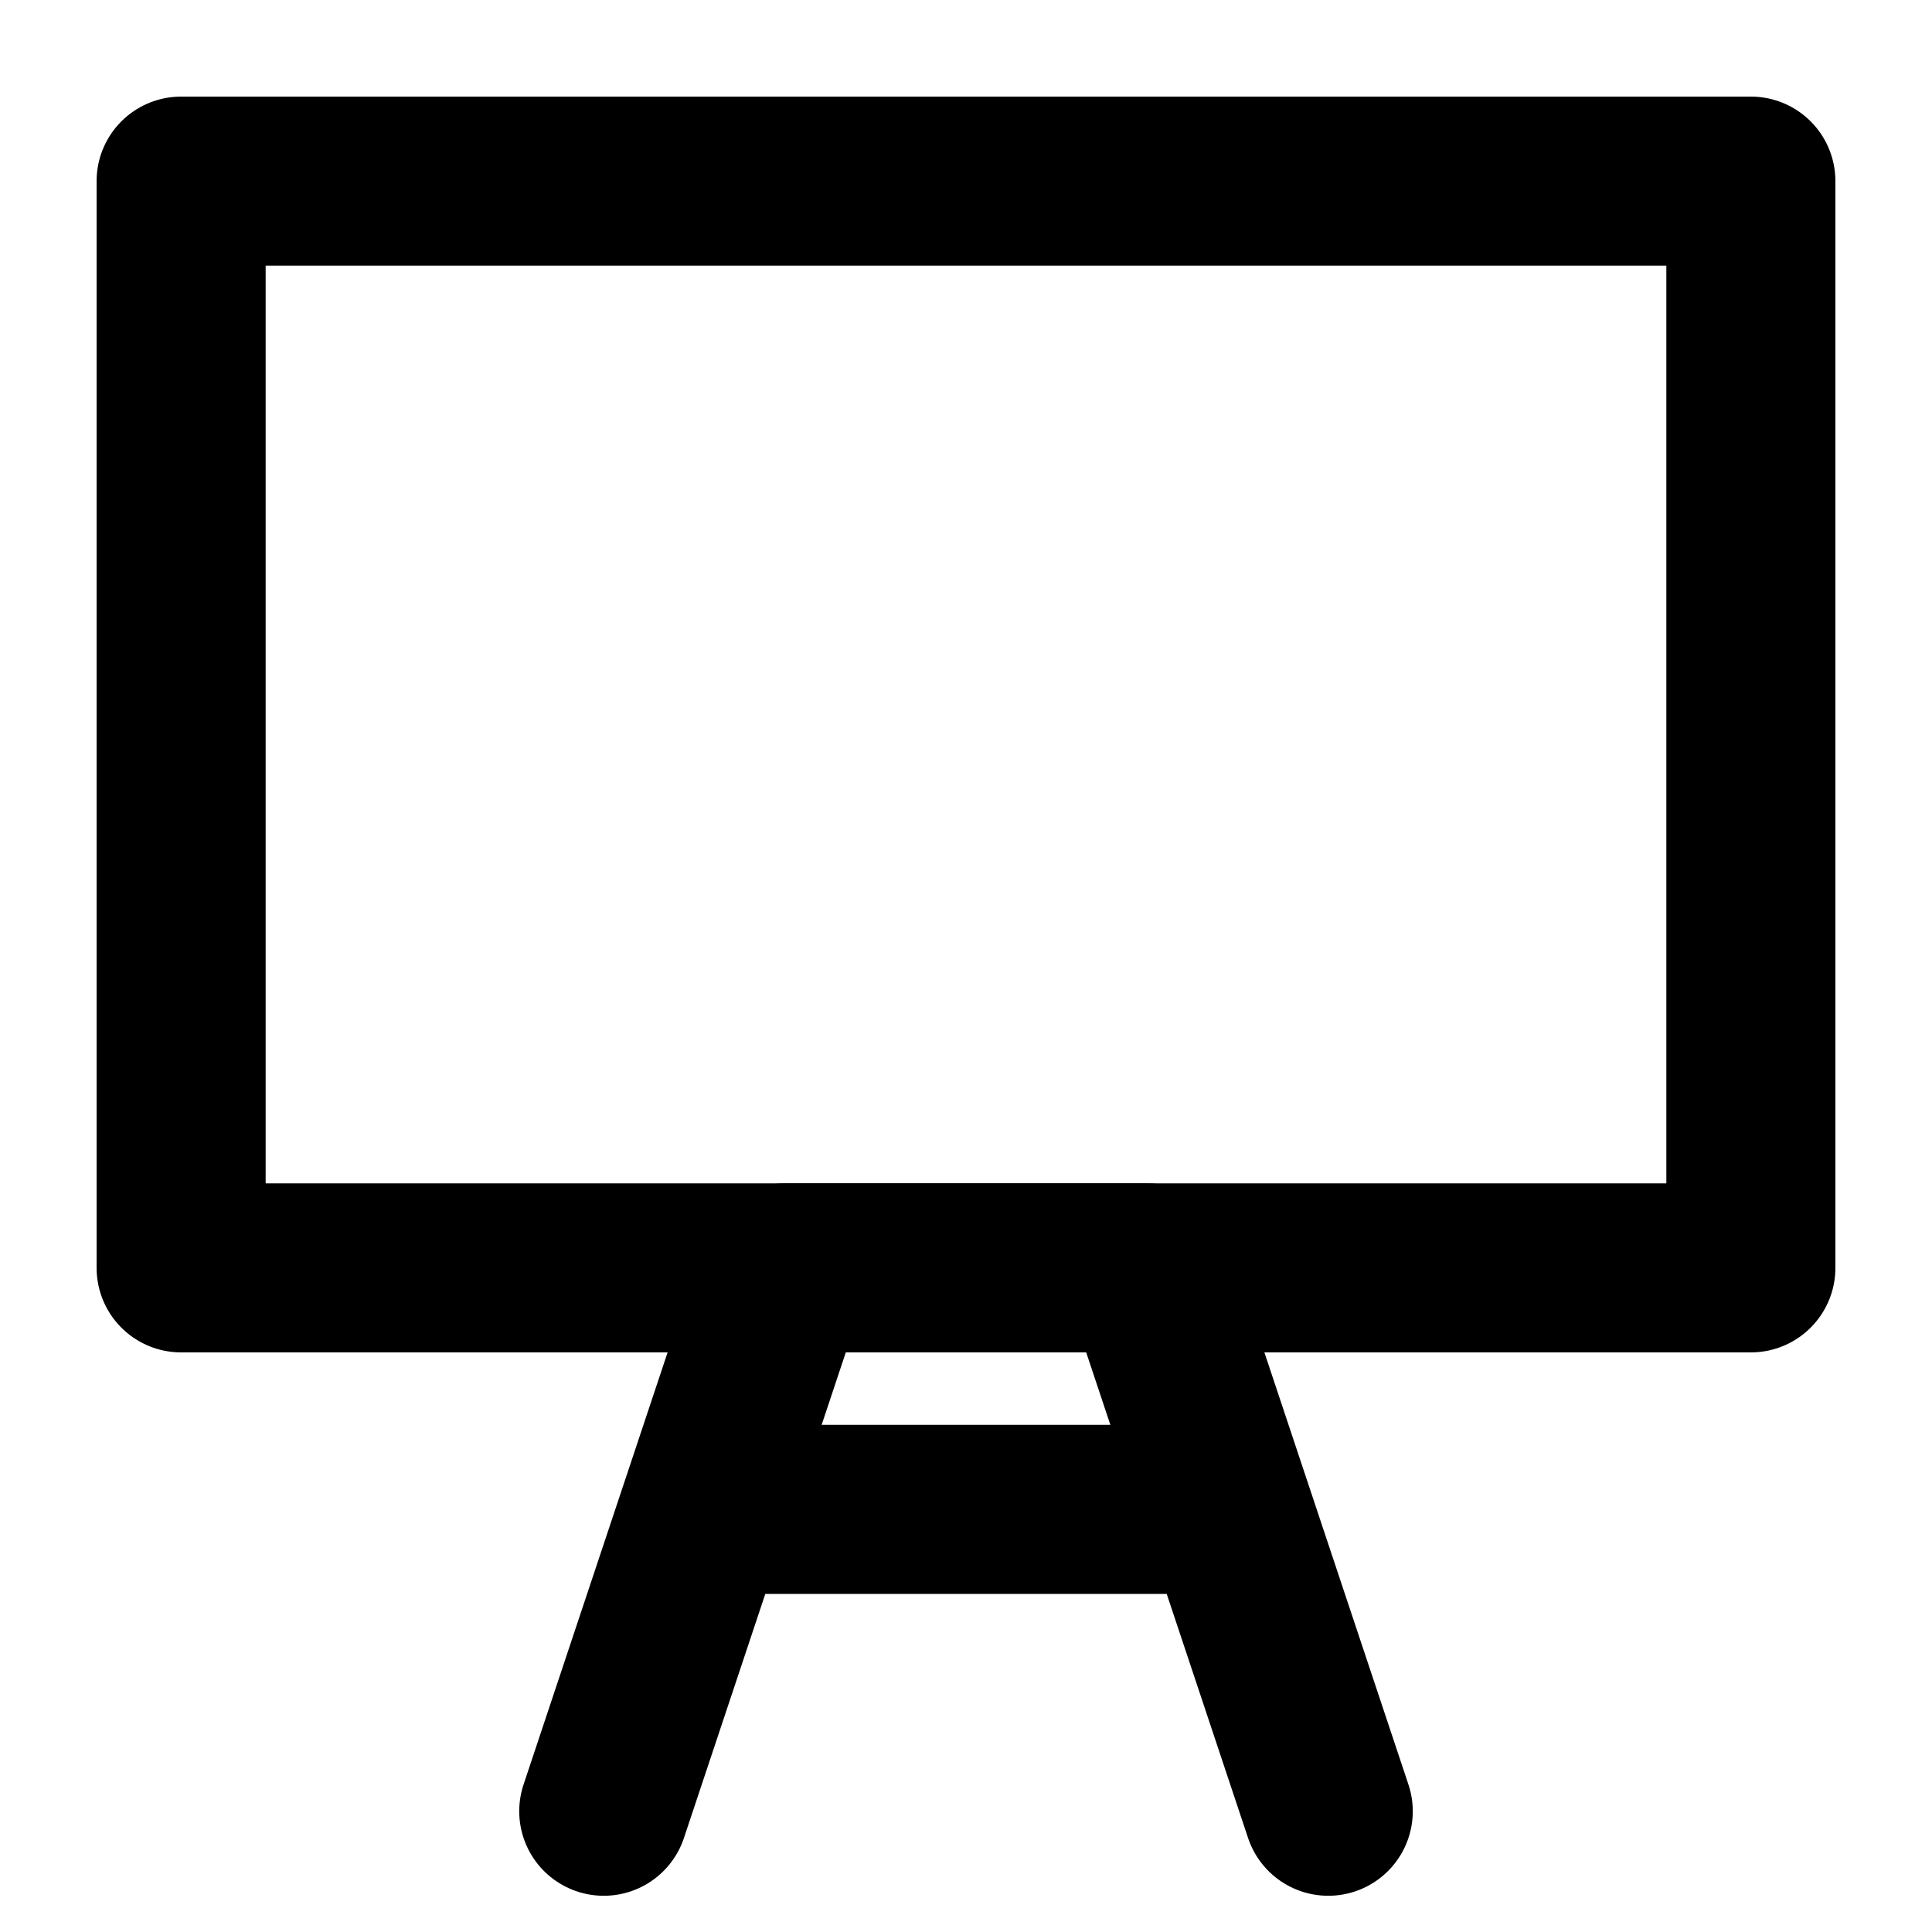 <svg width="16" height="16" viewBox="0 0 16 16" fill="none" xmlns="http://www.w3.org/2000/svg">
<g clip-path="url(#clip0_920_2136)">
<path d="M14.5 1.5H1.5V10.5H14.5V1.5Z" stroke="black" stroke-width="1.4" stroke-miterlimit="10" stroke-linecap="round" stroke-linejoin="round"/>
<path d="M5 15L6.5 10.5H9.5L11 15" stroke="black" stroke-width="1.4" stroke-miterlimit="10" stroke-linecap="round" stroke-linejoin="round"/>
<path d="M6 12.5H10" stroke="black" stroke-width="1.4" stroke-miterlimit="10" stroke-linecap="round" stroke-linejoin="round"/>
</g>
<defs>
<clipPath id="clip0_920_2136">
<rect width="16" height="16" fill="white"/>
</clipPath>
</defs>
</svg>
